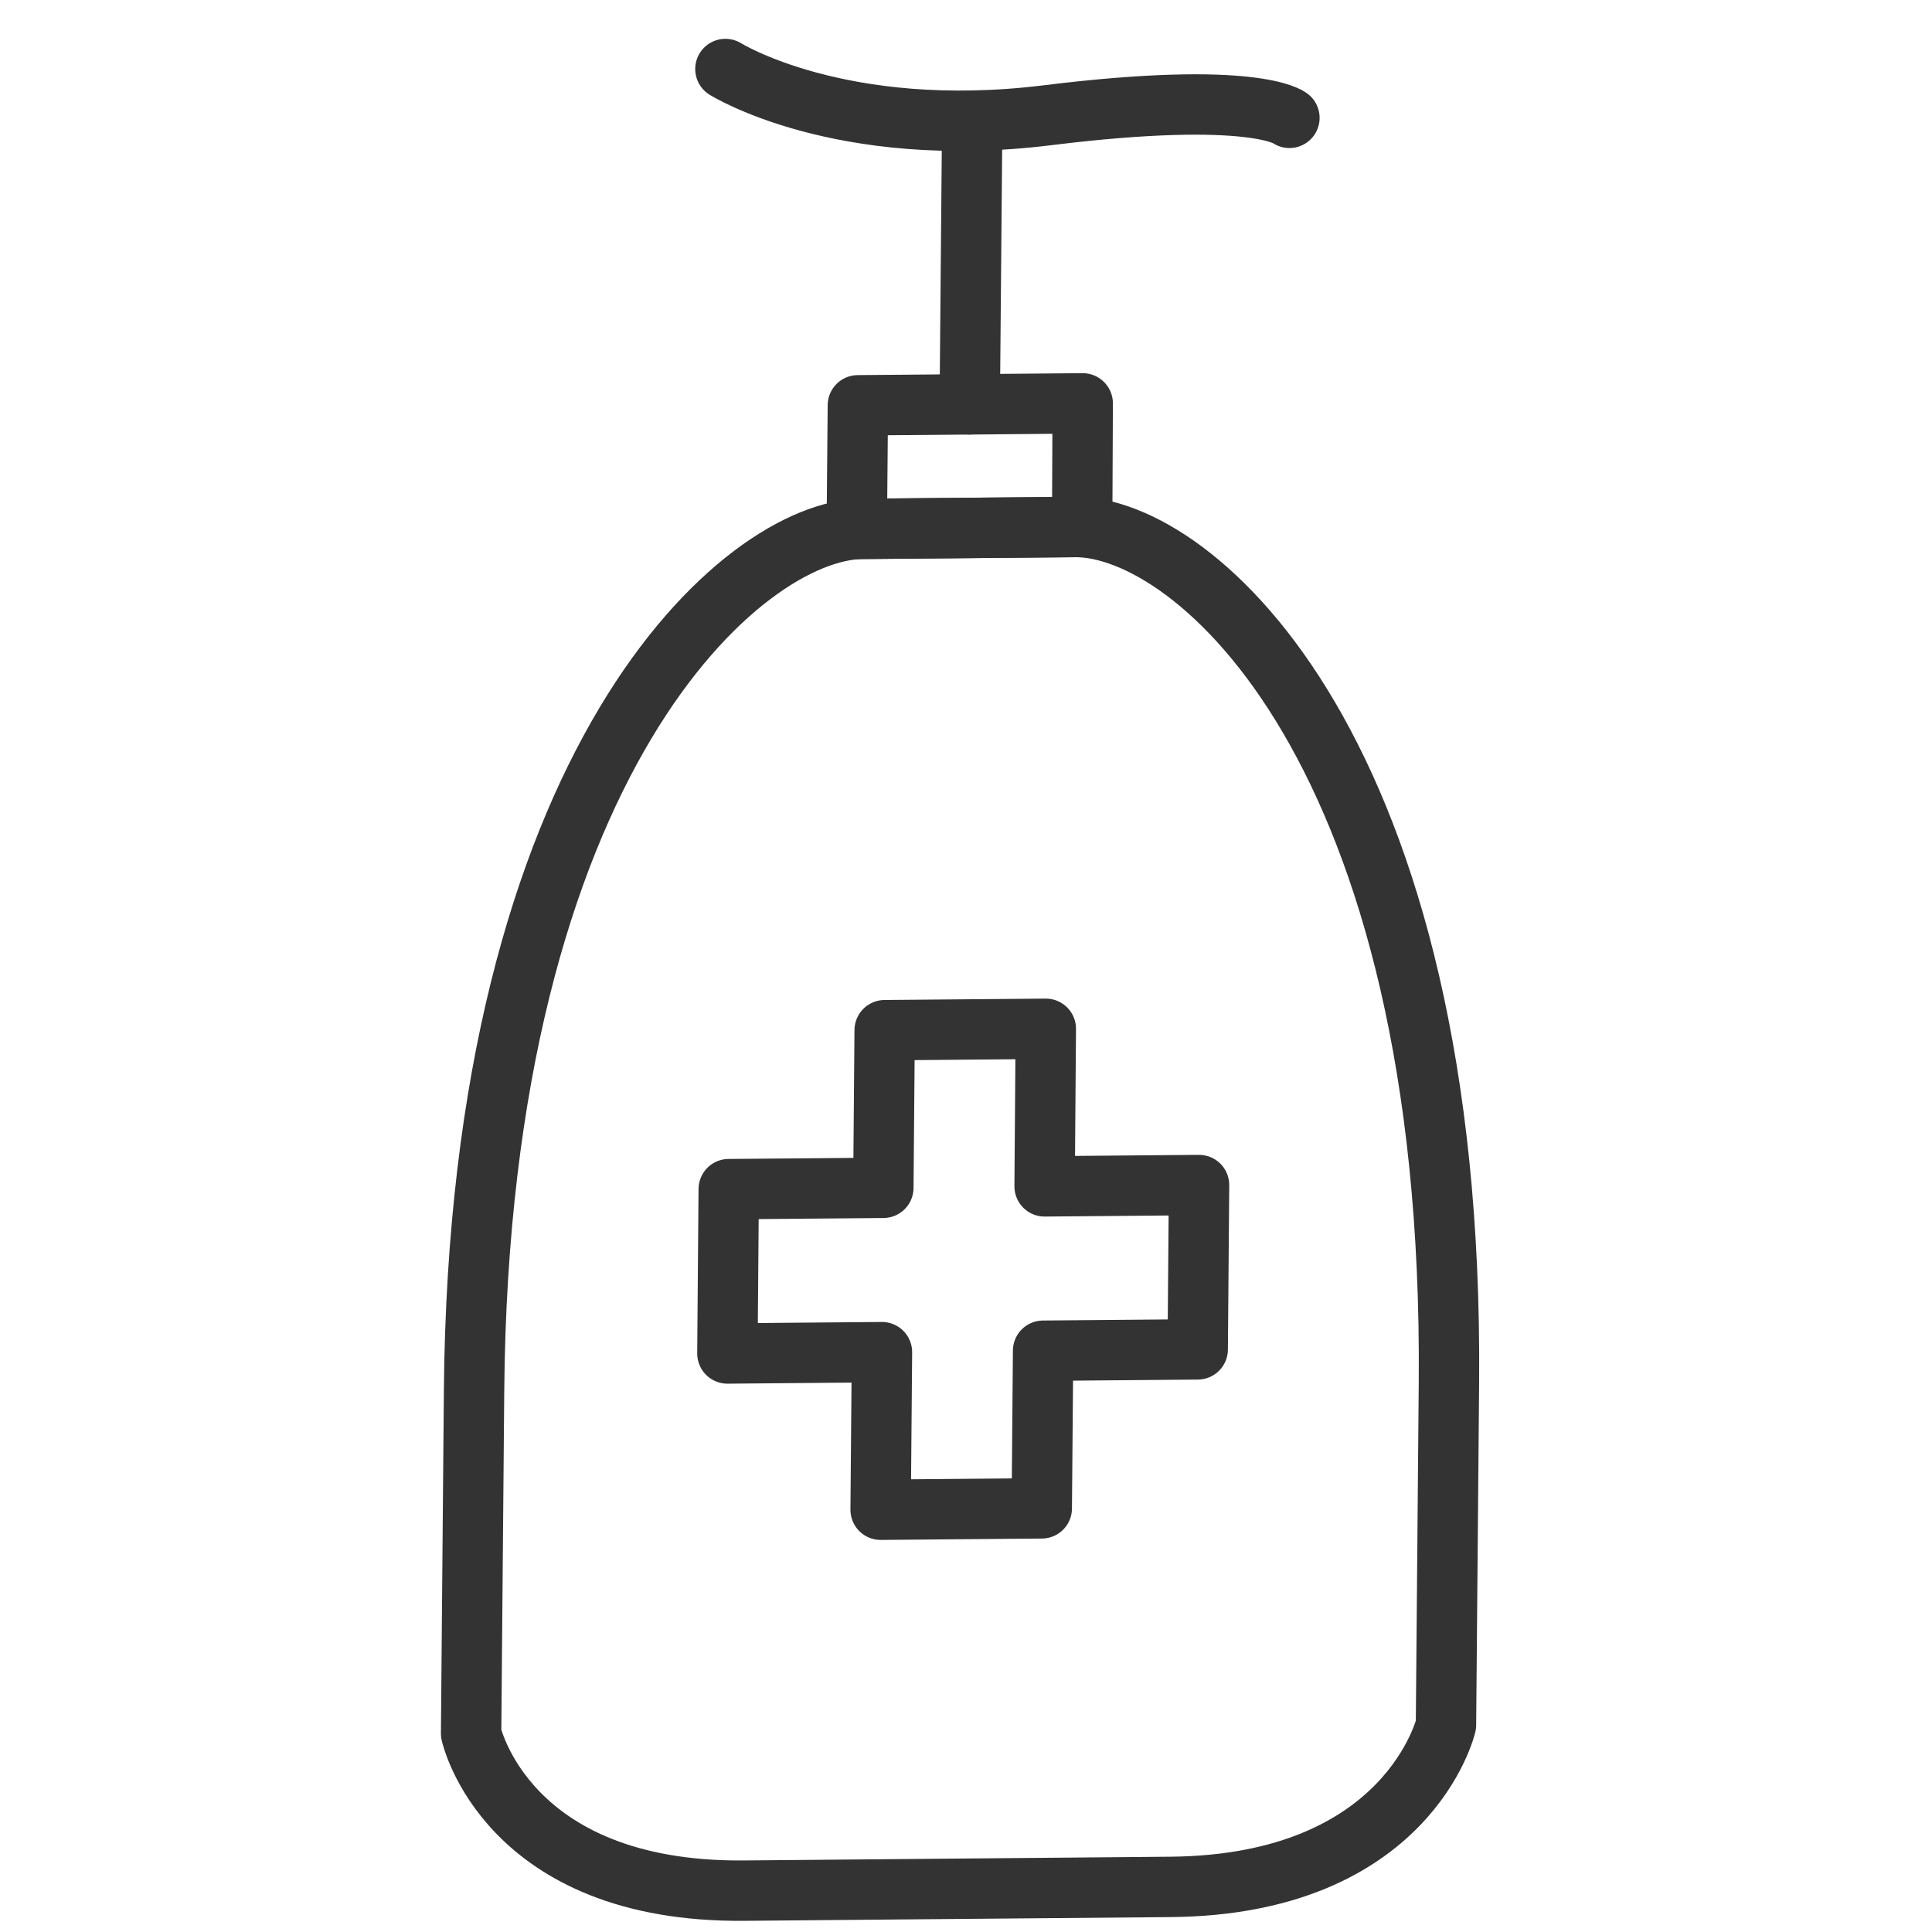 <svg width="32" height="32" viewBox="0 0 32 32" fill="none" xmlns="http://www.w3.org/2000/svg">
<path d="M23.999 22.892L23.95 28.571C23.95 28.571 23.333 31.219 19.384 31.253L12.325 31.315C8.375 31.35 7.803 28.712 7.803 28.712L7.852 23.034C7.94 12.572 12.3 8.778 14.287 8.759L15.032 8.753C15.032 8.753 15.773 8.746 17.057 8.735L17.802 8.729C19.791 8.711 24.086 12.43 23.999 22.892H23.999Z" stroke="#333333" stroke-miterlimit="10" stroke-linecap="round" stroke-linejoin="round"/>
<path d="M12.015 1.143C12.015 1.143 13.914 2.333 17.348 1.909C20.78 1.484 21.357 1.952 21.357 1.952" stroke="#333333" stroke-miterlimit="10" stroke-linecap="round" stroke-linejoin="round"/>
<path d="M16.062 6.697L16.101 2.234" stroke="#333333" stroke-miterlimit="10" stroke-linecap="round" stroke-linejoin="round"/>
<path d="M17.933 6.681L14.209 6.713L14.191 8.761L17.924 8.728L17.933 6.681Z" stroke="#333333" stroke-miterlimit="10" stroke-linecap="round" stroke-linejoin="round"/>
<path d="M19.86 19.628L17.302 19.65L17.322 17.04L14.653 17.063L14.631 19.674L12.07 19.696L12.048 22.418L14.608 22.396L14.586 25.006L17.255 24.983L17.277 22.372L19.838 22.35L19.86 19.628Z" stroke="#333333" stroke-miterlimit="10" stroke-linecap="round" stroke-linejoin="round"/>
</svg>
